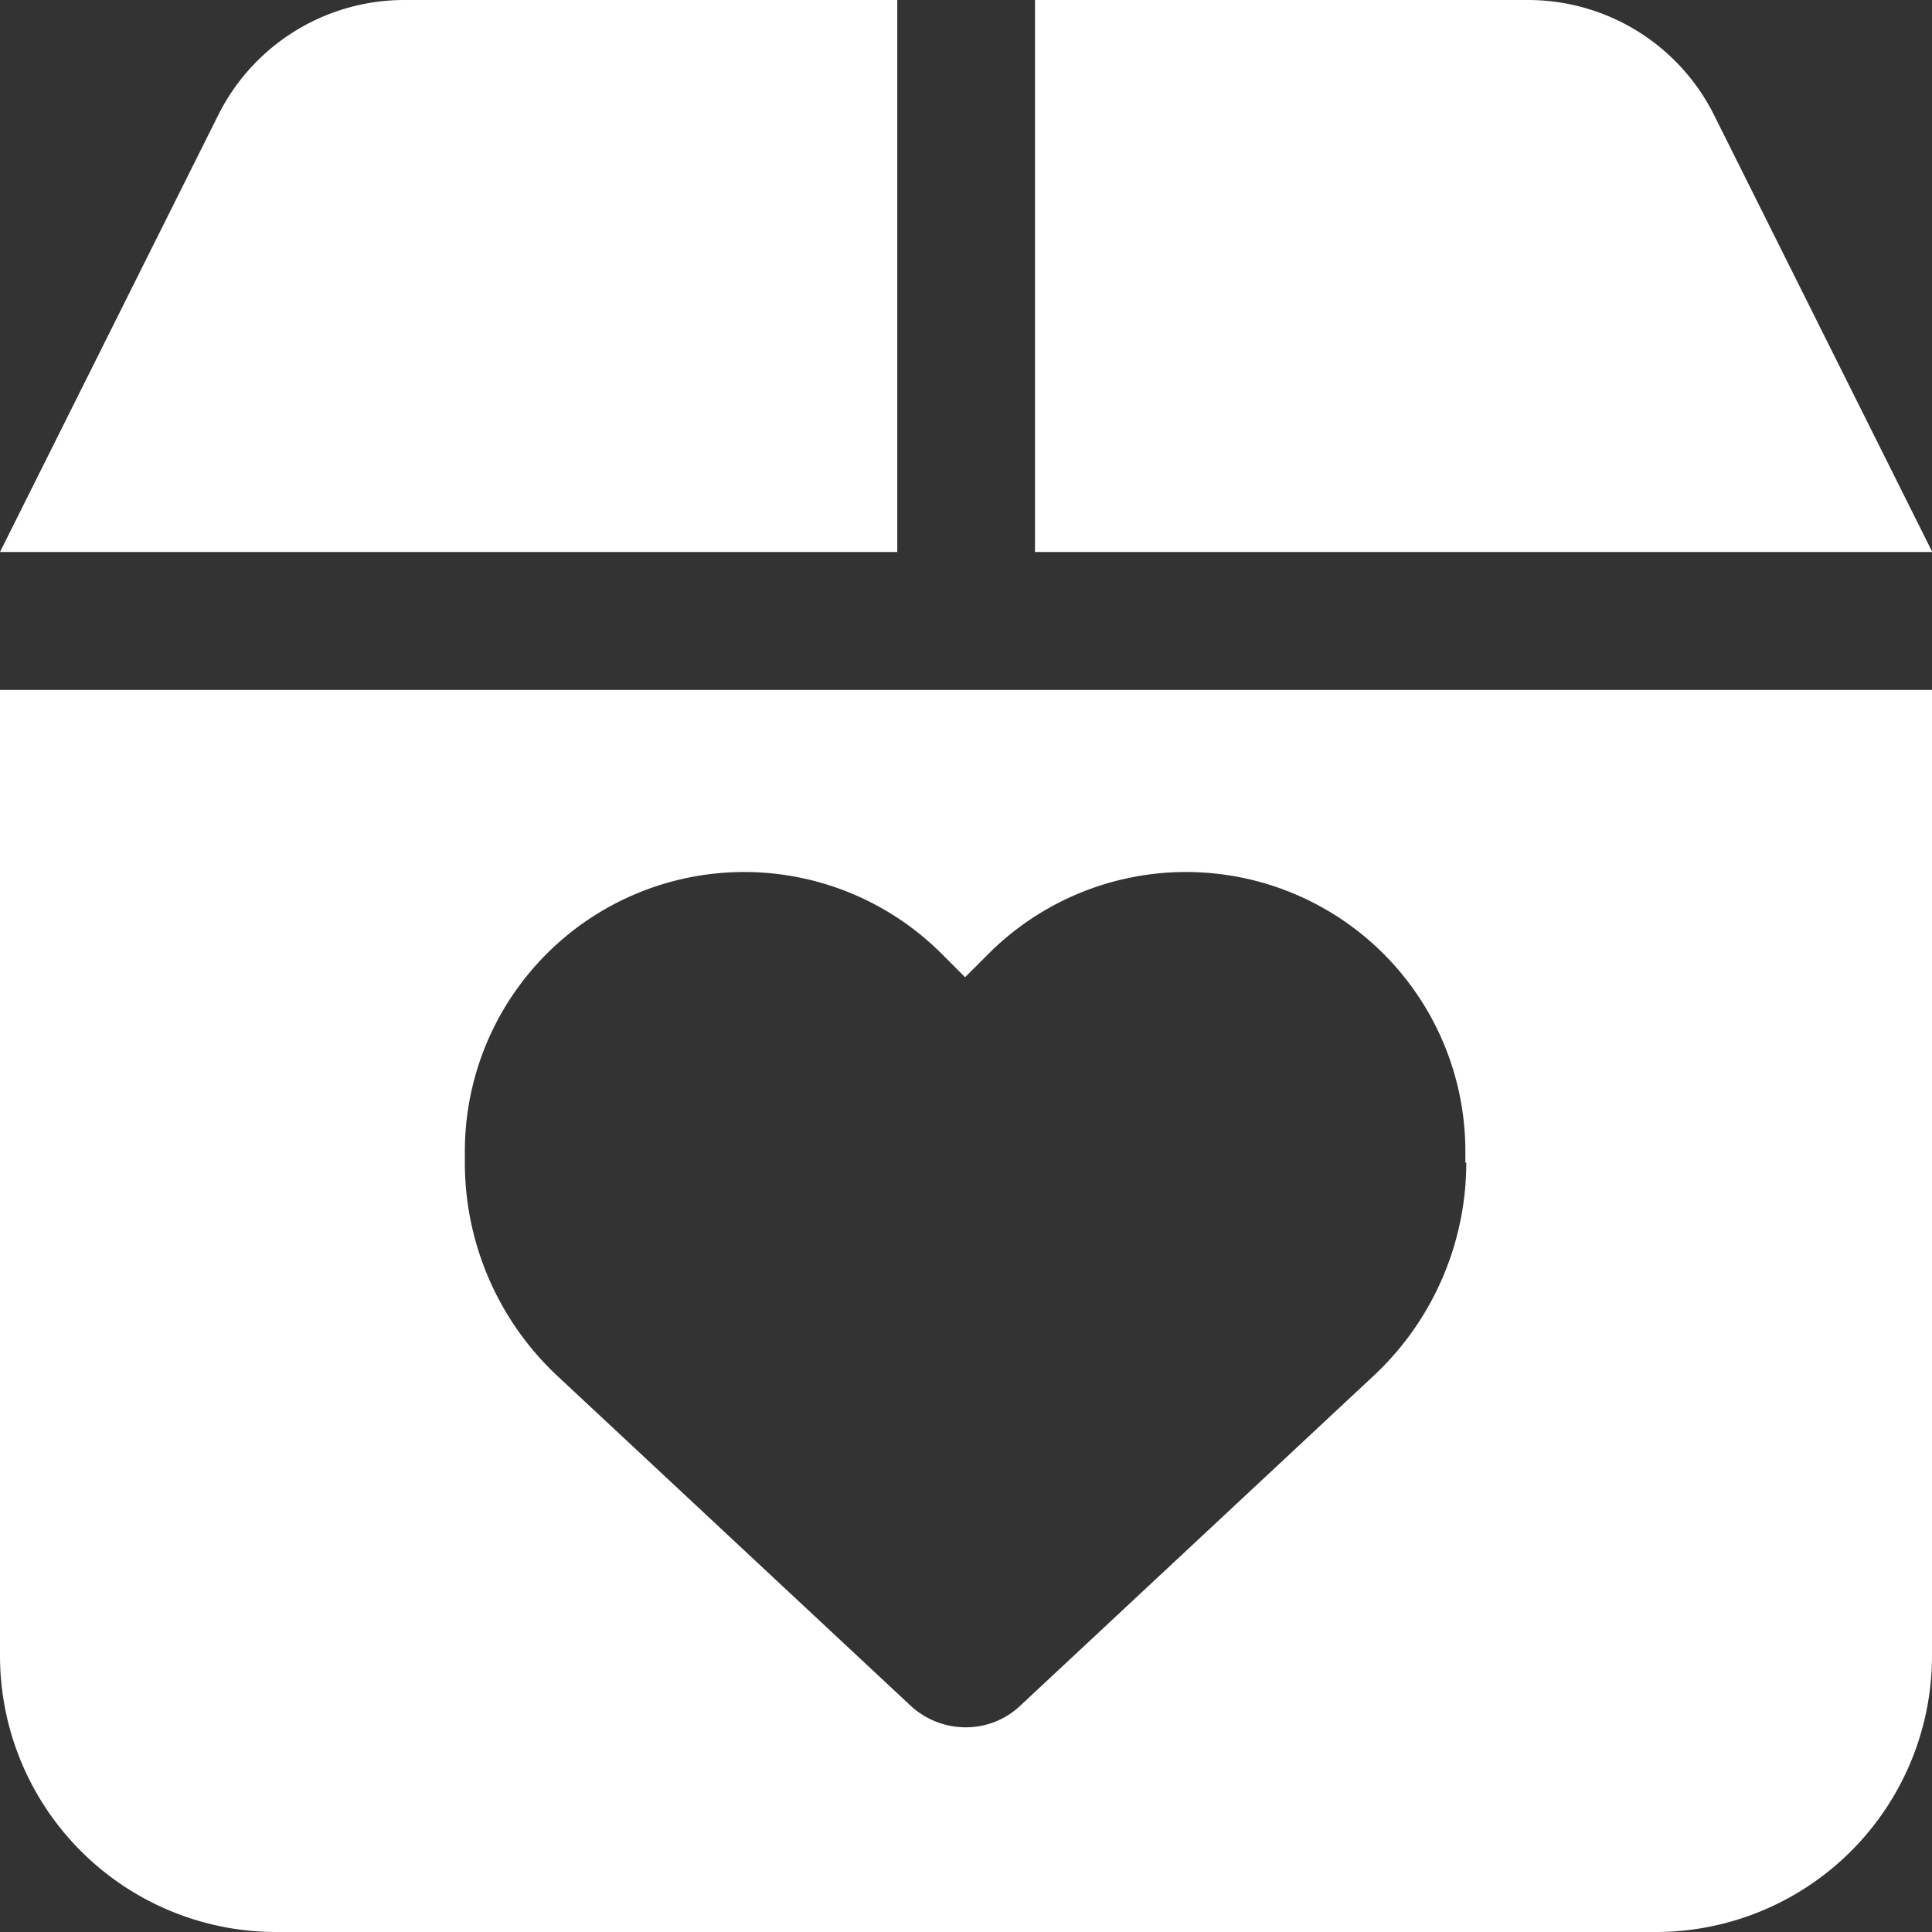 <?xml version="1.0" encoding="UTF-8"?>
<svg xmlns="http://www.w3.org/2000/svg" width="35.743" height="35.743" viewBox="0 0 35.743 35.743">
  <rect x="0" y="0" width="35.743" height="35.743" fill="#333333" stroke="none"/>
  <g id="box-heart" transform="translate(0 -32)">
    <path id="Path_6172" data-name="Path 6172" d="M4.045,34.114,0,42.212H16.6V32H7.476A3.849,3.849,0,0,0,4.045,34.114Z" fill="#fff"></path>
    <path id="Path_6173" data-name="Path 6173" d="M240,42.212h16.6l-4.045-8.1A3.849,3.849,0,0,0,249.119,32H240Z" transform="translate(-220.852)" fill="#fff"></path>
    <path id="Path_6174" data-name="Path 6174" d="M0,192v17.872a5.111,5.111,0,0,0,5.106,5.106H30.637a5.111,5.111,0,0,0,5.106-5.106V192Zm27.127,8.744A5.4,5.4,0,0,1,25.4,204.7l-6.534,6.1a1.459,1.459,0,0,1-1.005.391,1.5,1.5,0,0,1-1.005-.391l-6.534-6.1A5.4,5.4,0,0,1,8.6,200.744v-.207a5.168,5.168,0,0,1,8.824-3.654l.431.431.431-.431a5.168,5.168,0,0,1,8.824,3.654v.207Z" transform="translate(0 -147.235)" fill="#fff"></path>
  </g>
</svg>

